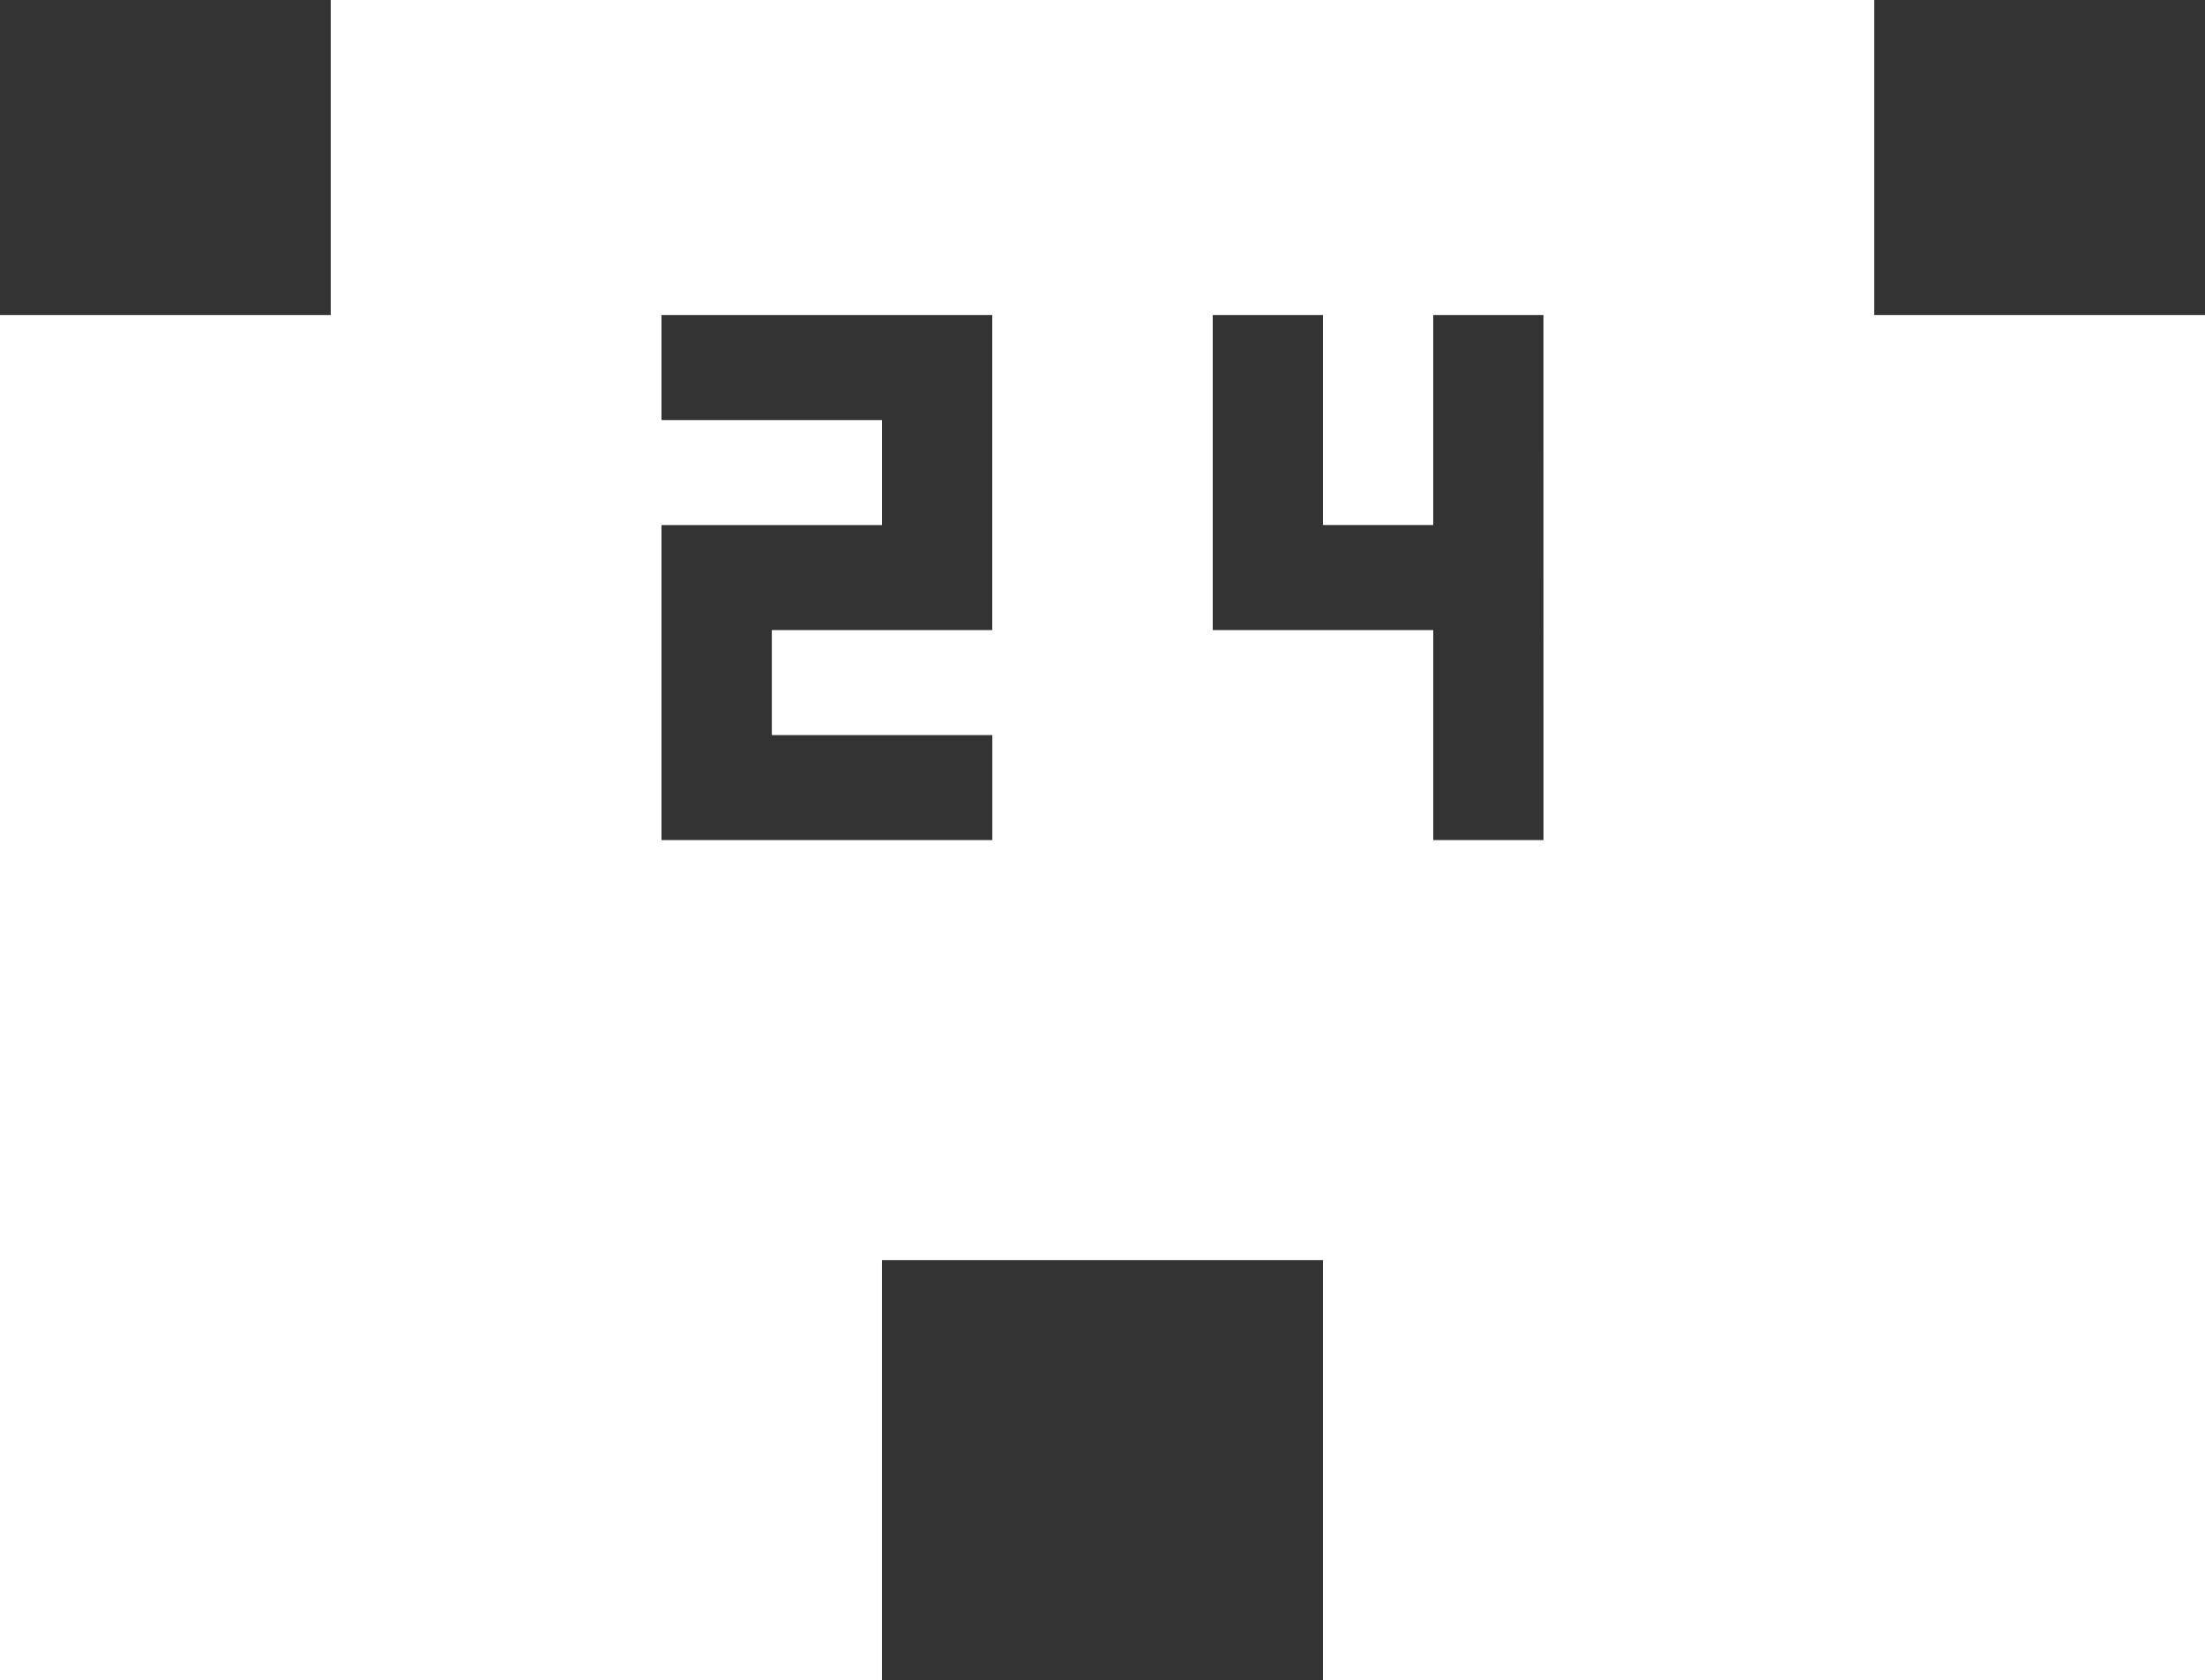 <svg xmlns="http://www.w3.org/2000/svg" width="82.849" height="63.138" viewBox="0 0 82.849 63.138"><rect x="0" y="0" width="82.849" height="63.138" fill="#333333" stroke="none"/><g transform="translate(-9.855 -19.711)"><path d="M74.421,19.838V8H16.427V19.838H4v51.3H37.139V55.354h16.57V71.138H86.849v-51.3ZM41.282,31.677H33v3.946h8.285v3.946H28.855V27.731h8.285V23.785H28.855V19.838H41.282Zm20.712,7.892H57.852V31.677H49.567V19.838h4.142v7.892h4.142V19.838h4.142Z" transform="translate(5.855 11.711)" fill="#fff"/></g></svg>